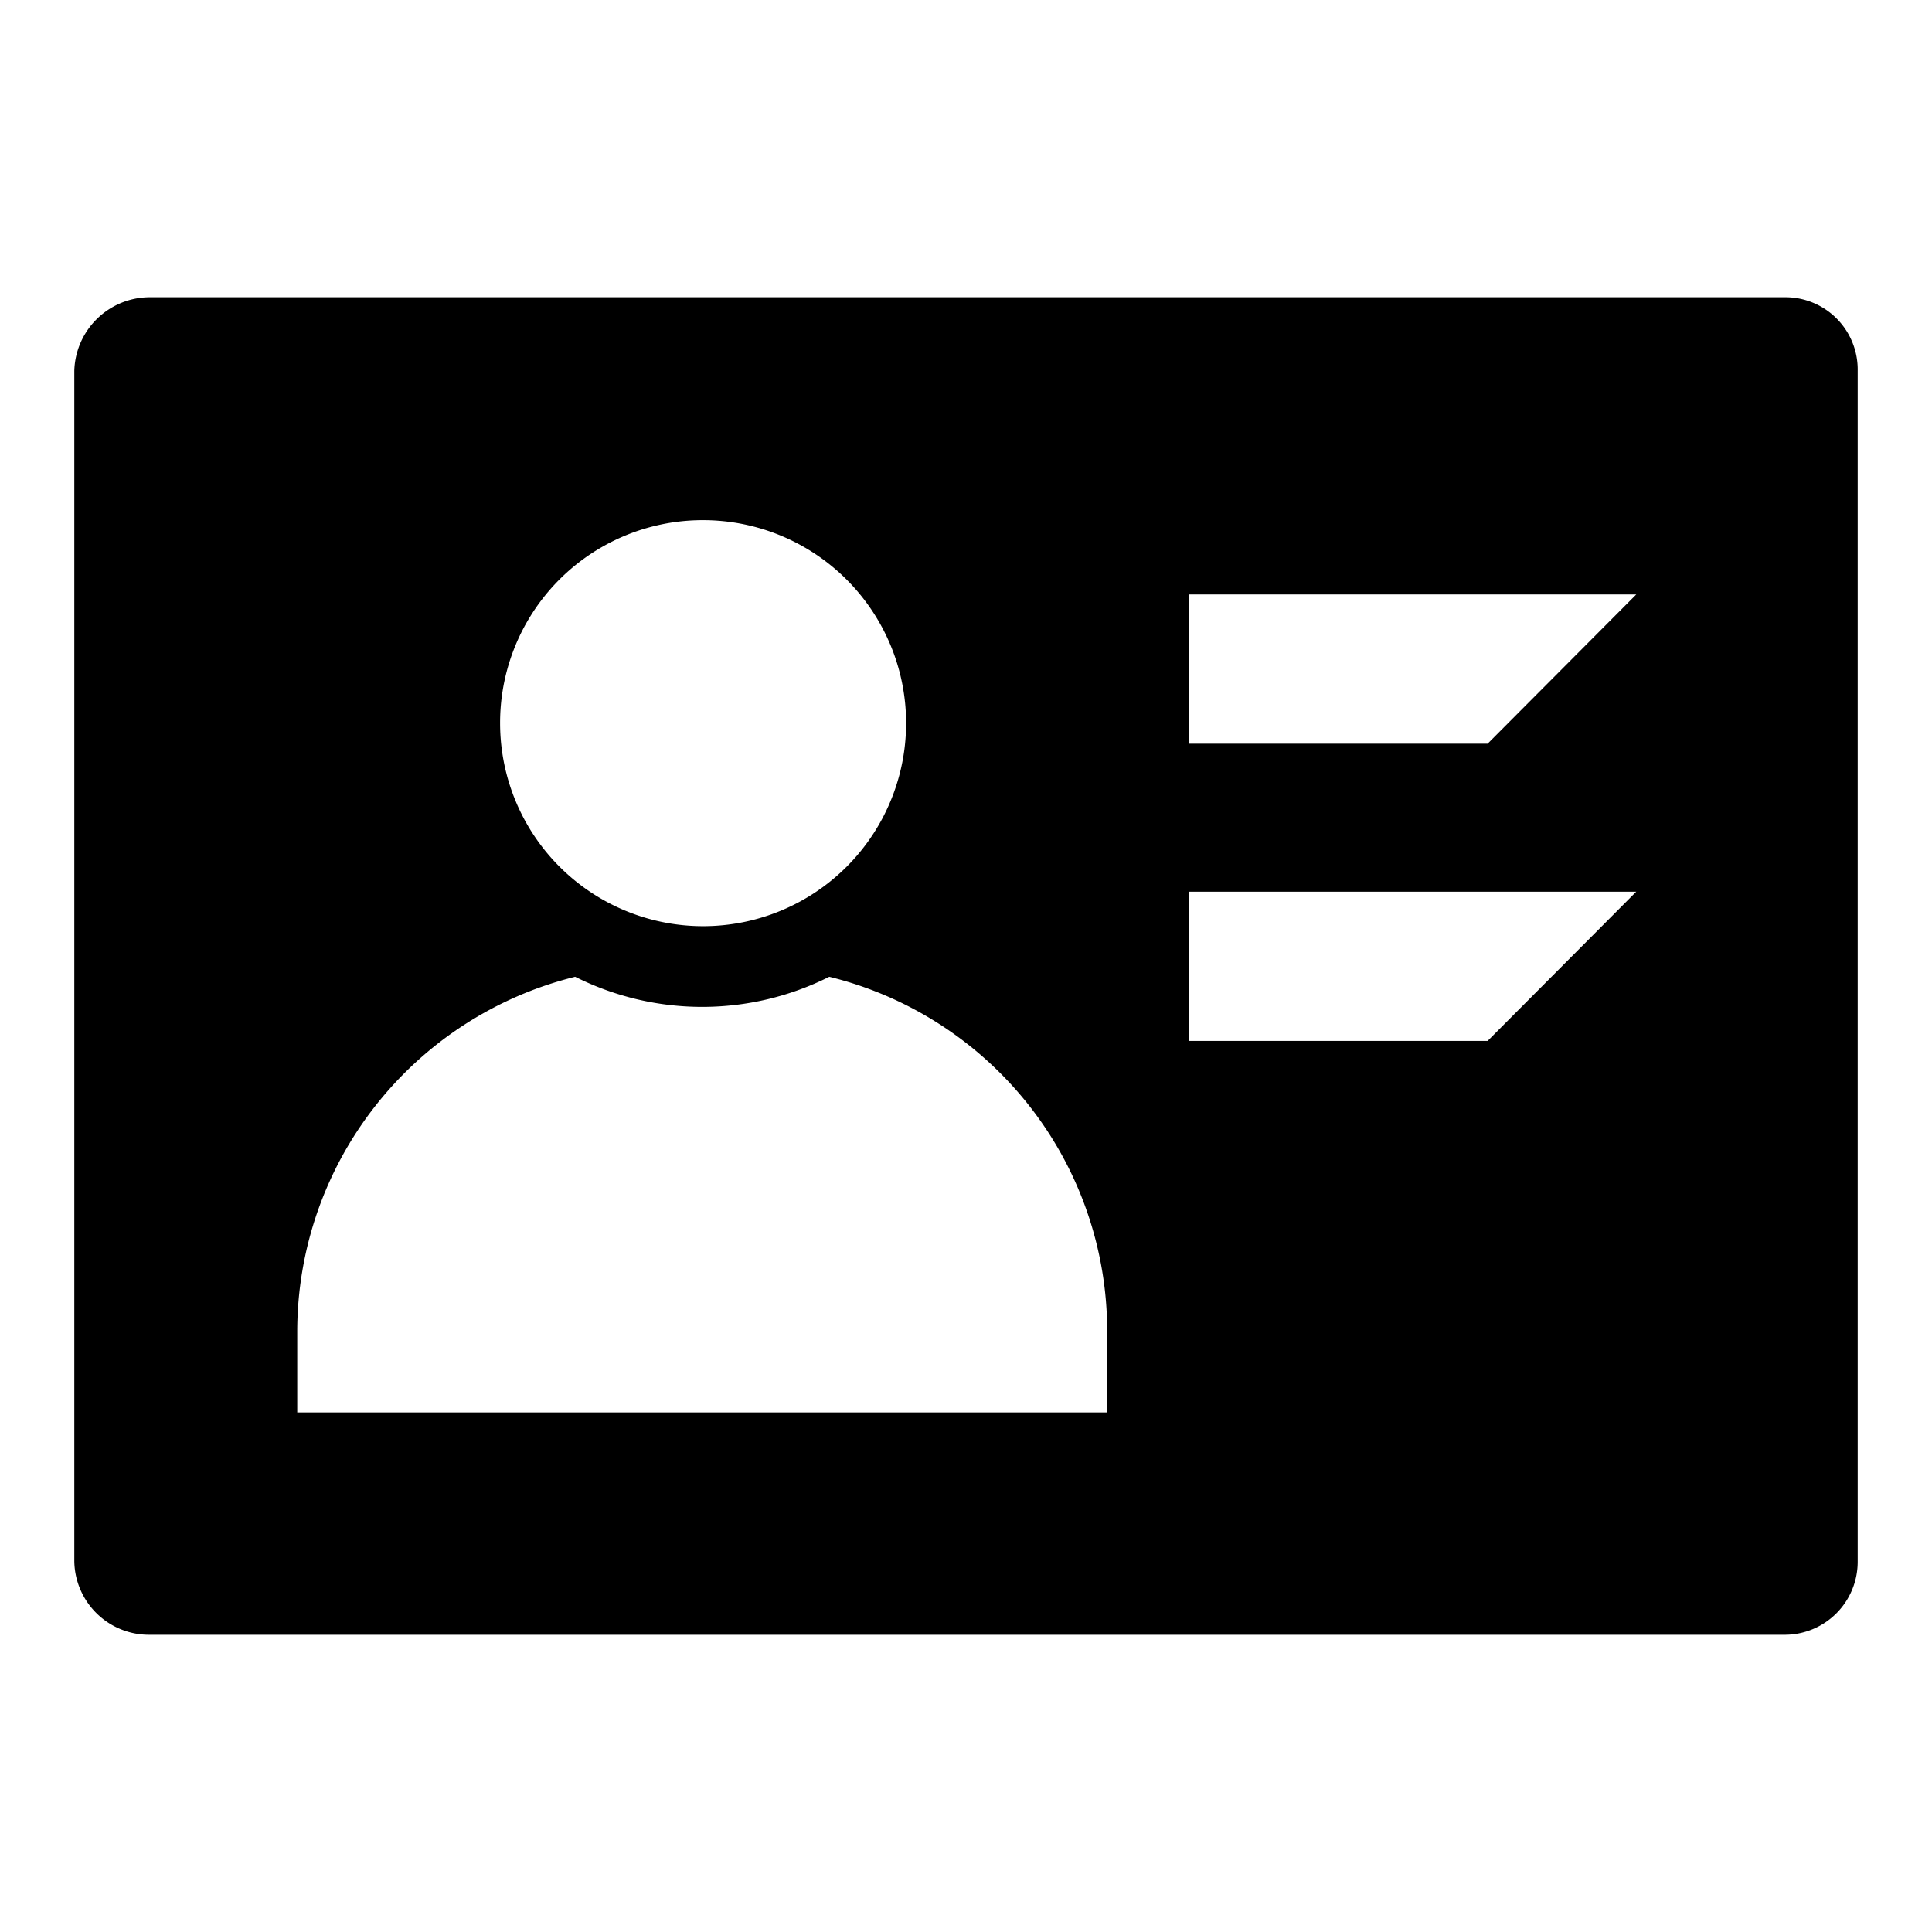 <svg id="f341de2b-0580-4248-ac4e-e5f2fe31f5a4" data-name="Blue" xmlns="http://www.w3.org/2000/svg" viewBox="0 0 260 260"><path d="M240.2,40H20.2A10.18,10.18,0,0,0,10,49.91V210.09A10.05,10.05,0,0,0,20.2,220h220a9.82,9.82,0,0,0,9.8-9.81V49.91A9.73,9.73,0,0,0,240.4,40ZM94.6,70A27.32,27.32,0,1,1,67.3,97.33,27.27,27.27,0,0,1,94.6,70ZM149,190.08H40v-10.9a49.22,49.22,0,0,1,37.4-47.73,38.12,38.12,0,0,0,34.2,0A49.11,49.11,0,0,1,149,179.18Zm51.2-50H160V120h60.2Zm0-40H160V80h60.2Z"/></svg>